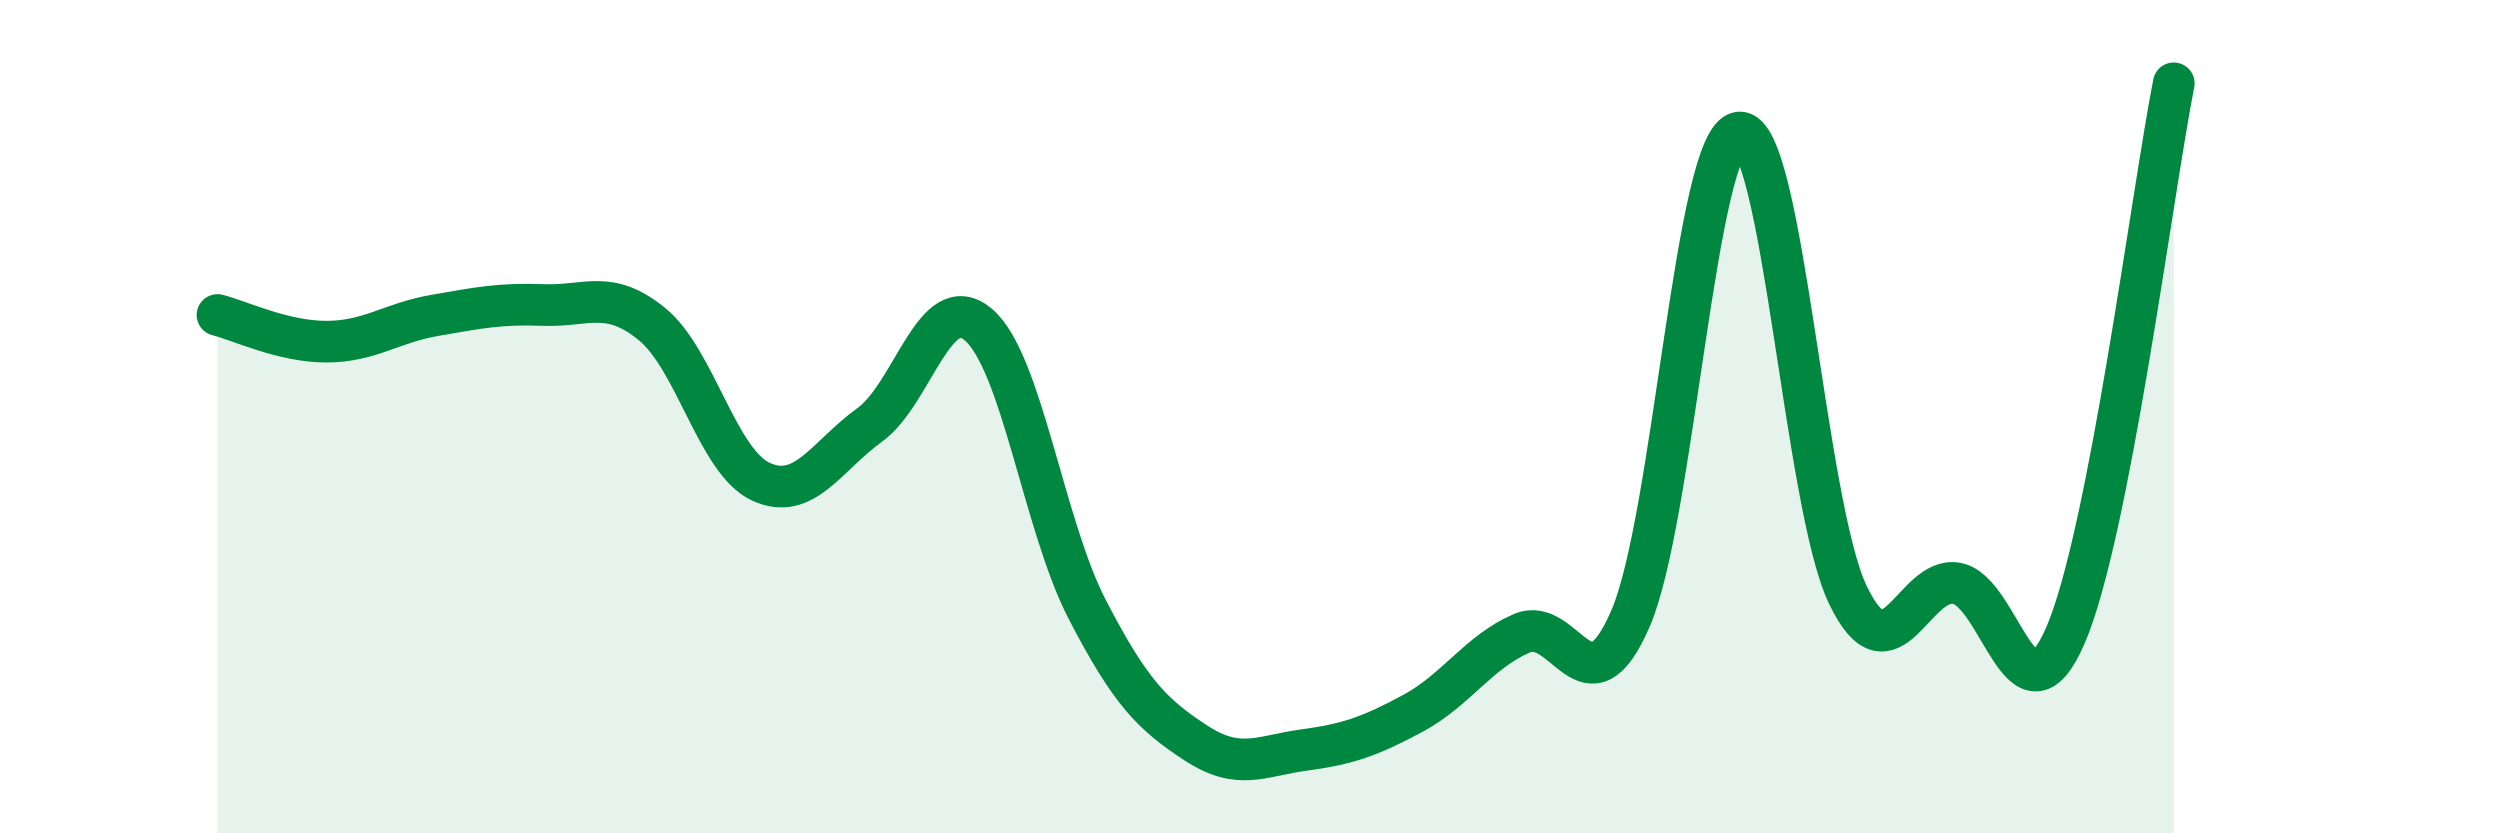
    <svg width="60" height="20" viewBox="0 0 60 20" xmlns="http://www.w3.org/2000/svg">
      <path
        d="M 5.22,7.56 C 5.74,7.69 6.79,8.2 7.83,8.2 C 8.87,8.2 9.39,7.75 10.43,7.57 C 11.47,7.39 12,7.28 13.04,7.32 C 14.08,7.36 14.61,6.93 15.65,7.78 C 16.69,8.63 17.22,11.08 18.26,11.56 C 19.3,12.04 19.83,10.95 20.87,10.2 C 21.91,9.45 22.44,6.91 23.48,7.79 C 24.52,8.67 25.05,12.61 26.09,14.62 C 27.13,16.63 27.66,17.15 28.7,17.83 C 29.74,18.51 30.26,18.14 31.3,18 C 32.34,17.86 32.87,17.68 33.91,17.12 C 34.95,16.56 35.48,15.65 36.52,15.2 C 37.56,14.75 38.09,17.25 39.13,14.85 C 40.17,12.45 40.7,3.29 41.74,3.18 C 42.78,3.07 43.31,12.12 44.35,14.28 C 45.39,16.44 45.92,13.81 46.96,14 C 48,14.19 48.53,17.65 49.57,15.25 C 50.61,12.85 51.65,4.65 52.17,2L52.17 20L5.22 20Z"
        fill="#008740"
        opacity="0.1"
        stroke-linecap="round"
        stroke-linejoin="round"
      />
      <path
        d="M 5.22,7.56 C 5.74,7.69 6.79,8.2 7.83,8.2 C 8.87,8.2 9.39,7.75 10.43,7.57 C 11.47,7.39 12,7.28 13.04,7.32 C 14.08,7.36 14.61,6.93 15.65,7.78 C 16.69,8.63 17.22,11.08 18.26,11.56 C 19.3,12.04 19.83,10.95 20.87,10.2 C 21.91,9.45 22.44,6.91 23.48,7.79 C 24.52,8.67 25.05,12.61 26.09,14.62 C 27.13,16.63 27.66,17.15 28.7,17.83 C 29.74,18.51 30.26,18.14 31.3,18 C 32.34,17.86 32.87,17.68 33.91,17.12 C 34.95,16.56 35.48,15.65 36.52,15.2 C 37.56,14.75 38.09,17.25 39.13,14.85 C 40.17,12.45 40.7,3.29 41.74,3.18 C 42.78,3.07 43.31,12.12 44.35,14.28 C 45.39,16.44 45.92,13.81 46.96,14 C 48,14.19 48.53,17.65 49.57,15.25 C 50.61,12.85 51.65,4.65 52.17,2"
        stroke="#008740"
        stroke-width="1"
        fill="none"
        stroke-linecap="round"
        stroke-linejoin="round"
      />
    </svg>
  